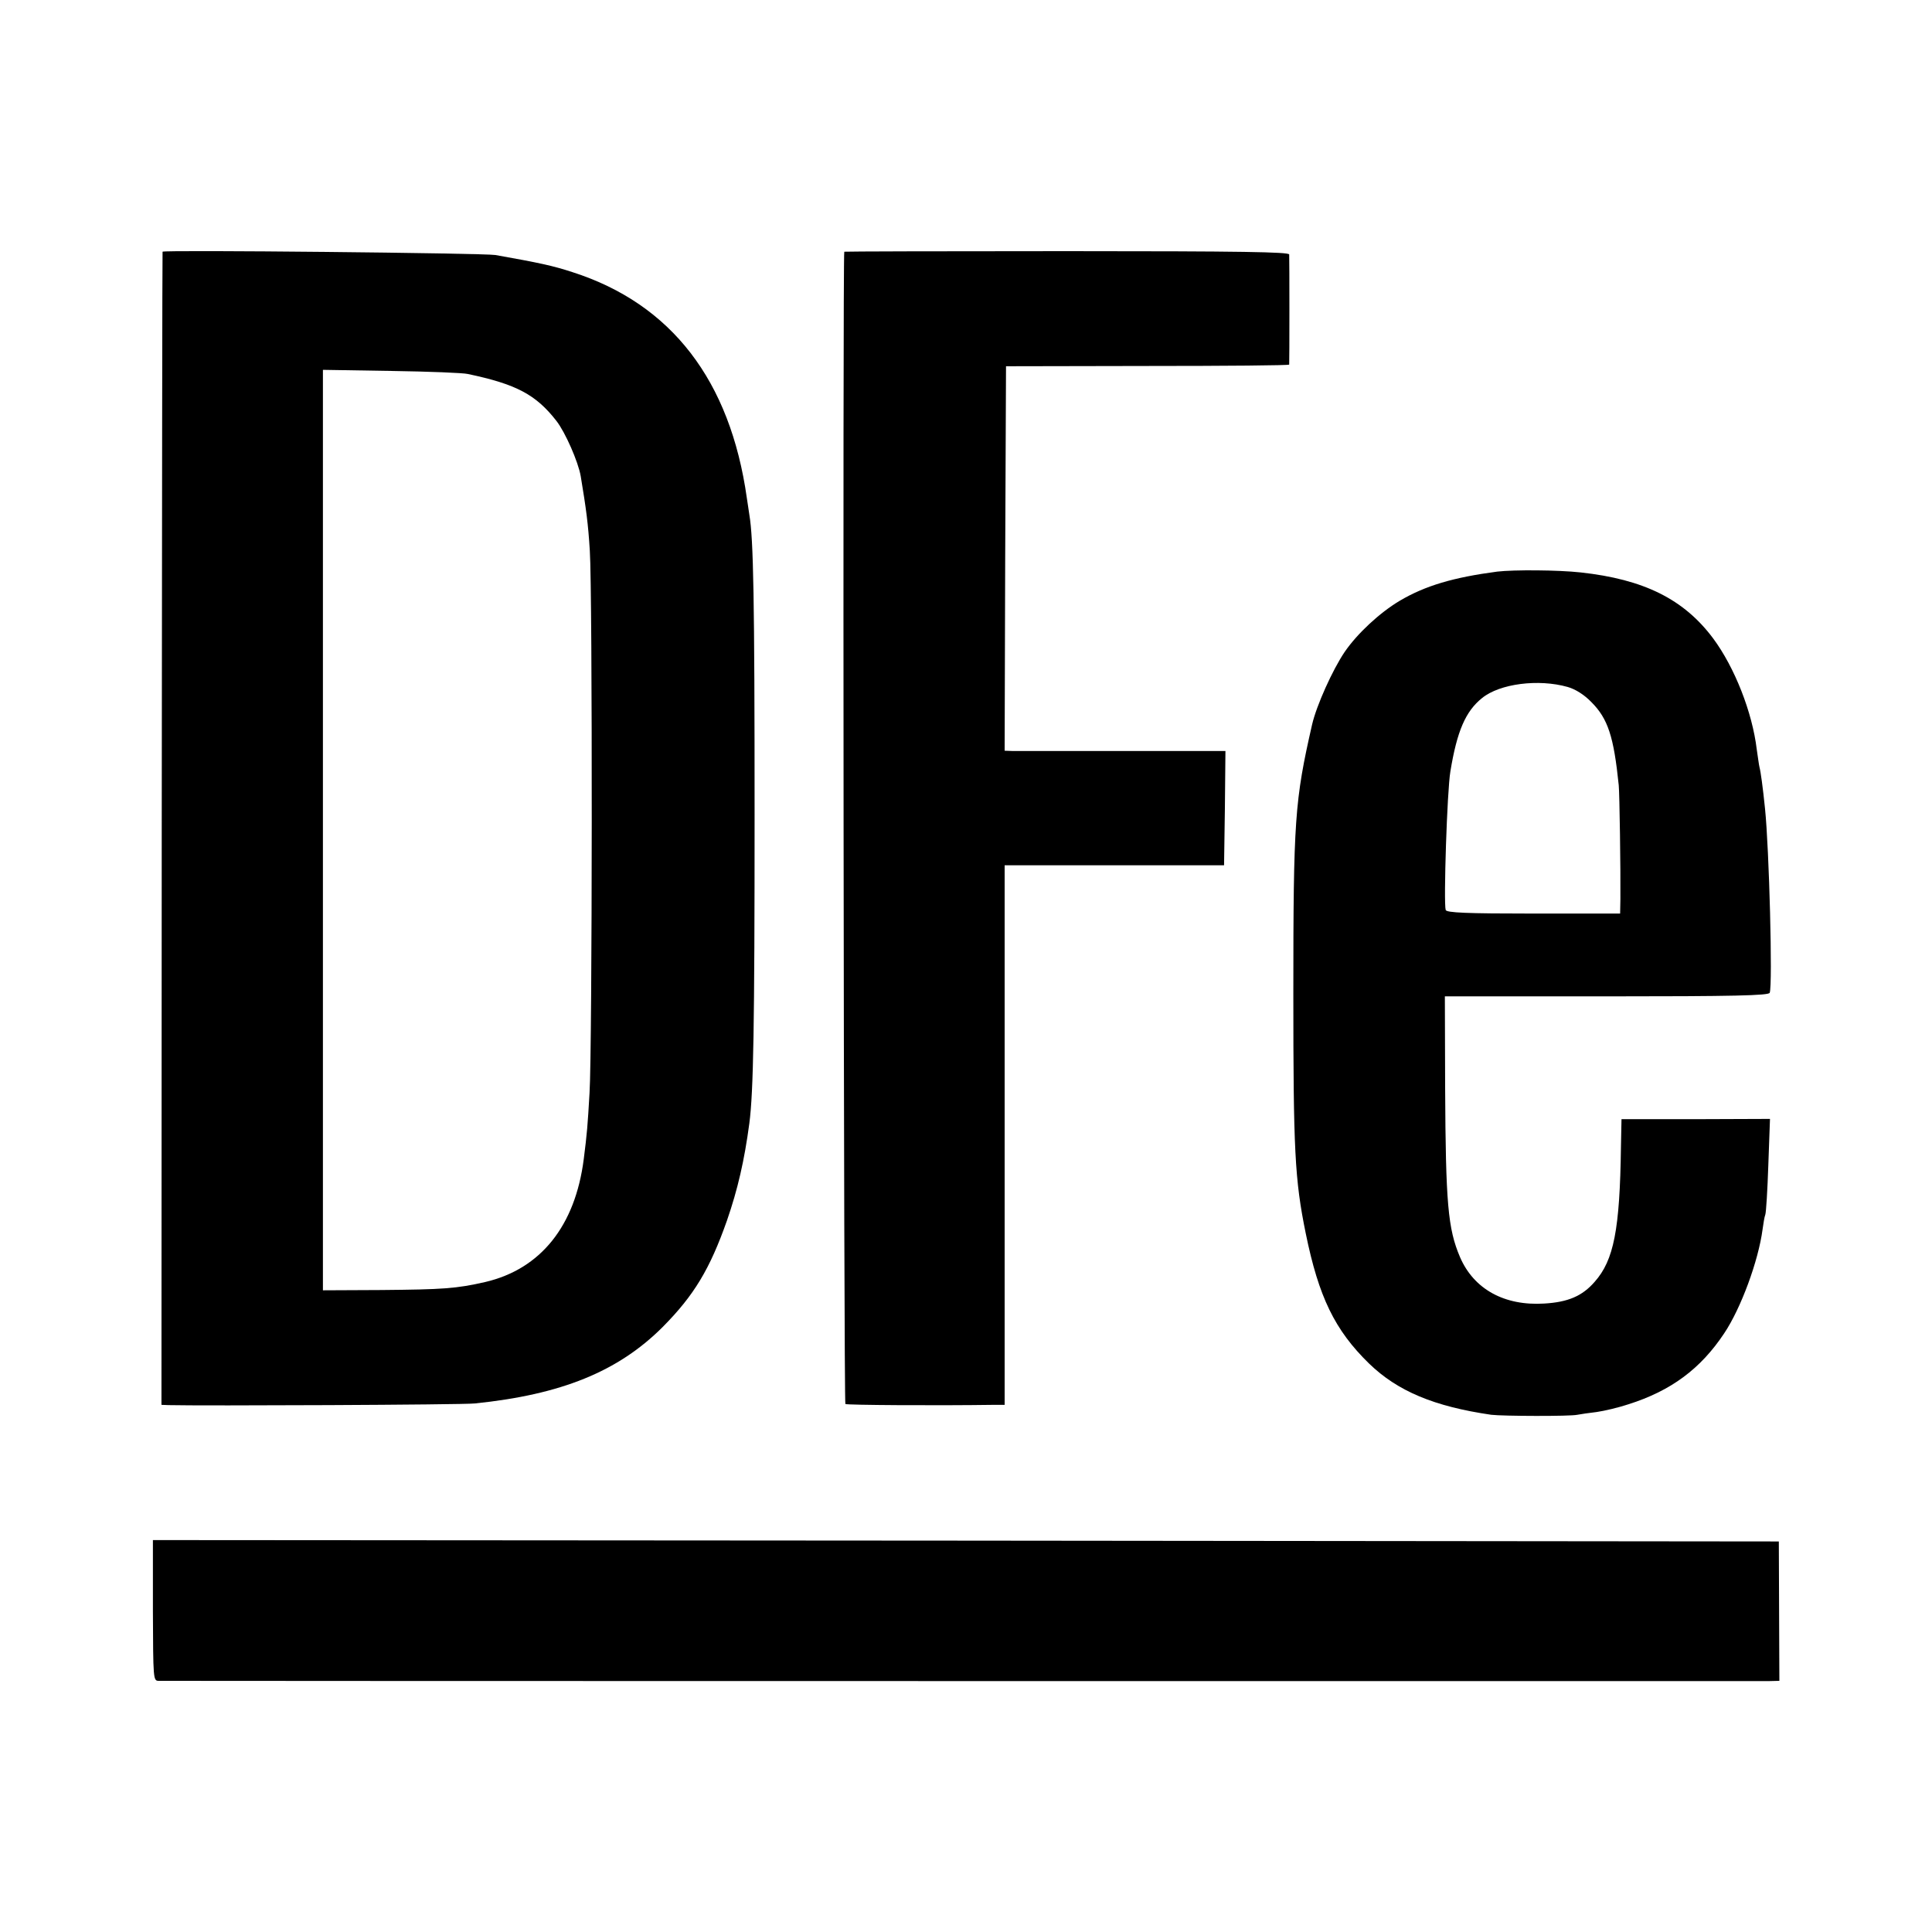 <?xml version="1.0" standalone="no"?>
<!DOCTYPE svg PUBLIC "-//W3C//DTD SVG 20010904//EN"
 "http://www.w3.org/TR/2001/REC-SVG-20010904/DTD/svg10.dtd">
<svg version="1.0" xmlns="http://www.w3.org/2000/svg"
 width="700pt" height="700pt" viewBox="0 0 700 700"
 preserveAspectRatio="xMidYMid meet">
<g transform="translate(0,700) scale(0.1,-0.1)"
fill="#000000" stroke="none">
<path d="M589 6088 c-1 -2 -2 -942 -3 -2091 l-1 -2087 25 -1 c119 -3 1067 1
1110 6 314 32 520 116 681 277 114 115 171 210 233 386 39 113 63 217 81 352
15 114 19 355 19 1120 0 777 -4 998 -19 1085 -2 17 -7 44 -9 60 -60 426 -273
704 -632 819 -70 23 -121 34 -279 62 -39 7 -1204 19 -1206 12z m1106 -443
c176 -37 247 -75 321 -170 32 -41 79 -148 88 -200 20 -120 27 -173 33 -270 10
-150 9 -1809 -1 -1965 -7 -121 -9 -145 -21 -240 -31 -242 -156 -398 -357 -445
-105 -24 -154 -27 -376 -29 l-212 -1 0 1668 0 1667 248 -4 c136 -2 261 -7 277
-11z"/>
<path d="M3059 6088 c-6 -14 -2 -4171 4 -4175 6 -4 332 -6 540 -3 l37 0 0 978
0 977 398 0 397 0 3 207 2 207 -372 0 c-205 0 -385 0 -401 0 l-27 1 2 697 3
696 513 1 c281 0 512 2 513 5 1 8 1 383 0 399 -1 9 -169 12 -806 12 -443 0
-805 -1 -806 -2z"/>
<path d="M5425 4929 c-159 -21 -261 -51 -354 -106 -72 -43 -153 -118 -199
-185 -44 -65 -102 -194 -118 -263 -63 -276 -68 -345 -68 -975 0 -567 5 -673
45 -869 47 -230 105 -350 229 -471 104 -101 237 -156 443 -186 41 -5 286 -6
312 0 11 2 43 7 70 10 28 4 79 16 115 28 155 49 262 129 347 257 61 91 124
263 139 376 3 22 7 47 10 54 3 8 8 90 11 181 l6 166 -269 -1 -269 0 -2 -100
c-4 -301 -26 -411 -95 -489 -45 -52 -97 -74 -183 -79 -144 -9 -255 52 -305
168 -44 103 -52 195 -54 613 l-1 332 586 0 c461 0 588 3 591 13 11 30 -2 522
-17 667 -8 79 -16 136 -20 150 -2 8 -6 38 -10 65 -16 134 -80 297 -158 402
-106 142 -251 214 -480 239 -82 9 -242 10 -302 3z m255 -418 c28 -8 60 -28 86
-55 60 -60 81 -125 99 -301 3 -29 7 -308 6 -412 l-1 -53 -314 0 c-242 0 -315
3 -318 13 -8 25 5 432 17 502 24 146 55 218 115 266 64 52 204 70 310 40z"/>
<path d="M554 1165 c1 -249 1 -255 21 -255 29 -1 5782 -1 5831 -1 l41 1 -1
253 -1 252 -2945 3 -2946 2 0 -255z"/>
</g>
</svg>
